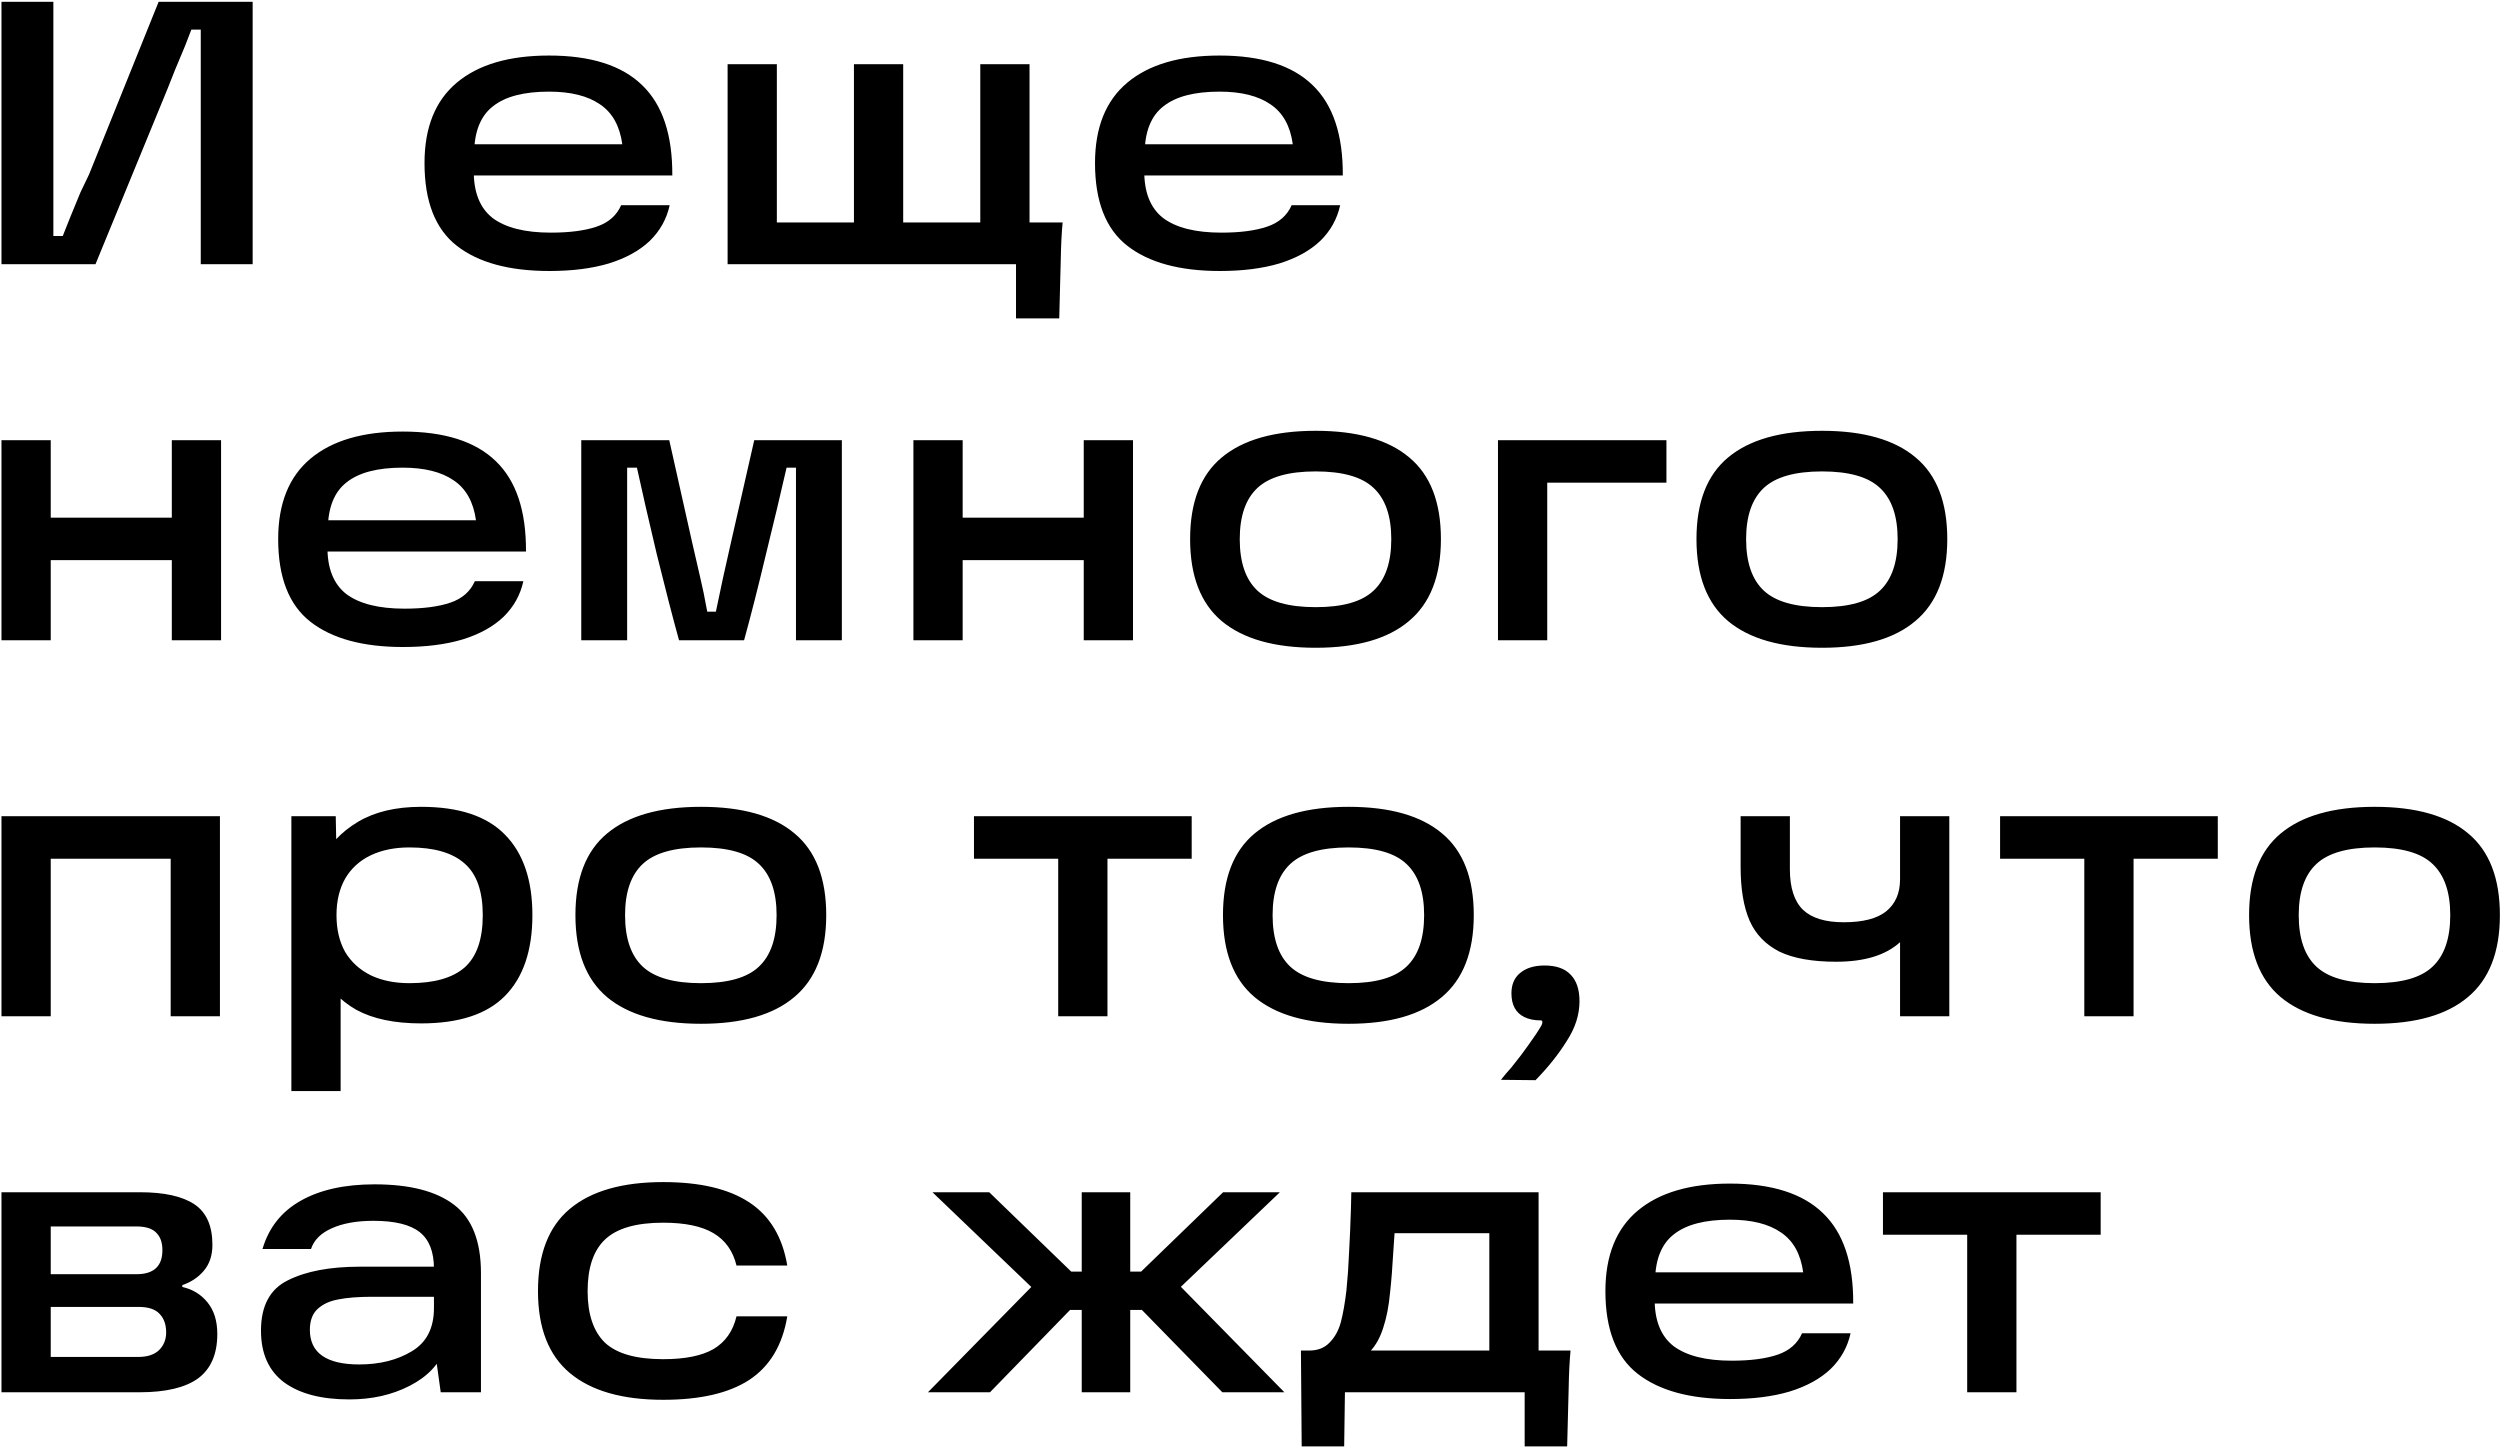 <?xml version="1.0" encoding="UTF-8"?> <svg xmlns="http://www.w3.org/2000/svg" width="246" height="143" viewBox="0 0 246 143" fill="none"> <path d="M0.145 0.174H5.251V23.225H6.176C6.546 22.263 7.126 20.832 7.915 18.933L8.766 17.157L15.611 0.174H24.861V26H19.755V2.912H18.83L18.201 4.54C17.486 6.217 16.906 7.636 16.462 8.795L9.395 26H0.145V0.174ZM54.056 26.666C50.109 26.666 47.075 25.84 44.954 24.187C42.832 22.534 41.772 19.821 41.772 16.047C41.772 12.544 42.832 9.905 44.954 8.129C47.075 6.353 50.097 5.465 54.019 5.465C58.138 5.465 61.197 6.439 63.195 8.388C65.193 10.312 66.179 13.272 66.155 17.268H44.806V14.197H61.234C60.987 12.396 60.259 11.089 59.051 10.275C57.842 9.436 56.165 9.017 54.019 9.017C51.552 9.017 49.714 9.498 48.506 10.46C47.297 11.397 46.68 12.927 46.656 15.048V15.899C46.631 16.047 46.619 16.183 46.619 16.306C46.619 16.429 46.619 16.577 46.619 16.75C46.594 18.896 47.211 20.462 48.469 21.449C49.751 22.411 51.663 22.892 54.204 22.892C56.054 22.892 57.558 22.695 58.718 22.3C59.877 21.905 60.679 21.202 61.123 20.191H65.896C65.6 21.548 64.946 22.719 63.935 23.706C62.923 24.668 61.579 25.408 59.902 25.926C58.249 26.419 56.3 26.666 54.056 26.666ZM99.975 21.893H104.562C104.464 22.929 104.402 24.175 104.377 25.63L104.229 31.328H99.975V21.893ZM96.46 24.002V6.316H101.306V26H71.596V6.316H76.442V24.002L74.371 21.893H98.569L96.46 24.002ZM84.028 6.316H88.874V23.41H84.028V6.316ZM120.033 26.666C116.086 26.666 113.052 25.84 110.931 24.187C108.809 22.534 107.749 19.821 107.749 16.047C107.749 12.544 108.809 9.905 110.931 8.129C113.052 6.353 116.074 5.465 119.996 5.465C124.115 5.465 127.174 6.439 129.172 8.388C131.17 10.312 132.156 13.272 132.132 17.268H110.783V14.197H127.211C126.964 12.396 126.236 11.089 125.028 10.275C123.819 9.436 122.142 9.017 119.996 9.017C117.529 9.017 115.691 9.498 114.483 10.46C113.274 11.397 112.657 12.927 112.633 15.048V15.899C112.608 16.047 112.596 16.183 112.596 16.306C112.596 16.429 112.596 16.577 112.596 16.75C112.571 18.896 113.188 20.462 114.446 21.449C115.728 22.411 117.64 22.892 120.181 22.892C122.031 22.892 123.535 22.695 124.695 22.3C125.854 21.905 126.656 21.202 127.1 20.191H131.873C131.577 21.548 130.923 22.719 129.912 23.706C128.9 24.668 127.556 25.408 125.879 25.926C124.226 26.419 122.277 26.666 120.033 26.666ZM16.906 43.316H21.753V63H16.906V43.316ZM0.145 43.316H4.992V63H0.145V43.316ZM4.252 50.938H17.905V55.119H4.252V50.938ZM39.657 63.666C35.711 63.666 32.677 62.84 30.555 61.187C28.434 59.534 27.373 56.821 27.373 53.047C27.373 49.544 28.434 46.905 30.555 45.129C32.677 43.353 35.699 42.465 39.62 42.465C43.74 42.465 46.798 43.439 48.797 45.388C50.794 47.312 51.781 50.272 51.757 54.268H30.407V51.197H46.836C46.589 49.396 45.861 48.089 44.653 47.275C43.444 46.436 41.767 46.017 39.62 46.017C37.154 46.017 35.316 46.498 34.108 47.46C32.899 48.397 32.282 49.927 32.258 52.048V52.899C32.233 53.047 32.221 53.183 32.221 53.306C32.221 53.429 32.221 53.577 32.221 53.75C32.196 55.896 32.812 57.462 34.071 58.449C35.353 59.411 37.265 59.892 39.806 59.892C41.656 59.892 43.16 59.695 44.319 59.3C45.479 58.905 46.281 58.202 46.724 57.191H51.498C51.202 58.548 50.548 59.719 49.536 60.706C48.525 61.668 47.181 62.408 45.504 62.926C43.851 63.419 41.902 63.666 39.657 63.666ZM57.197 43.316H65.855L68.075 53.232L68.926 56.932C69.124 57.746 69.346 58.831 69.592 60.188H70.443C70.665 59.103 70.9 57.993 71.146 56.858C71.393 55.723 71.664 54.515 71.96 53.232L74.217 43.316H82.838V63H78.324V46.017H77.399C76.832 48.508 76.154 51.357 75.364 54.564C74.6 57.771 73.884 60.583 73.218 63H66.817C66.201 60.78 65.473 57.968 64.634 54.564C63.82 51.135 63.167 48.286 62.673 46.017H61.711V63H57.197V43.316ZM106.64 43.316H111.487V63H106.64V43.316ZM89.879 43.316H94.726V63H89.879V43.316ZM93.986 50.938H107.639V55.119H93.986V50.938ZM129.465 63.74C125.395 63.74 122.312 62.864 120.215 61.113C118.143 59.362 117.107 56.673 117.107 53.047C117.107 49.421 118.143 46.745 120.215 45.018C122.312 43.267 125.395 42.391 129.465 42.391C133.535 42.391 136.606 43.267 138.678 45.018C140.75 46.745 141.786 49.421 141.786 53.047C141.786 56.673 140.738 59.362 138.641 61.113C136.569 62.864 133.511 63.74 129.465 63.74ZM129.465 59.744C132.129 59.744 134.029 59.201 135.163 58.116C136.323 57.031 136.902 55.341 136.902 53.047C136.902 50.778 136.323 49.1 135.163 48.015C134.029 46.93 132.129 46.387 129.465 46.387C126.801 46.387 124.89 46.93 123.73 48.015C122.571 49.1 121.991 50.778 121.991 53.047C121.991 55.341 122.571 57.031 123.73 58.116C124.89 59.201 126.801 59.744 129.465 59.744ZM147.401 43.316H163.977V47.497H149.806L152.248 45.055V63H147.401V43.316ZM179.291 63.74C175.221 63.74 172.138 62.864 170.041 61.113C167.969 59.362 166.933 56.673 166.933 53.047C166.933 49.421 167.969 46.745 170.041 45.018C172.138 43.267 175.221 42.391 179.291 42.391C183.361 42.391 186.432 43.267 188.504 45.018C190.576 46.745 191.612 49.421 191.612 53.047C191.612 56.673 190.564 59.362 188.467 61.113C186.395 62.864 183.336 63.74 179.291 63.74ZM179.291 59.744C181.955 59.744 183.854 59.201 184.989 58.116C186.148 57.031 186.728 55.341 186.728 53.047C186.728 50.778 186.148 49.1 184.989 48.015C183.854 46.93 181.955 46.387 179.291 46.387C176.627 46.387 174.715 46.93 173.556 48.015C172.397 49.1 171.817 50.778 171.817 53.047C171.817 55.341 172.397 57.031 173.556 58.116C174.715 59.201 176.627 59.744 179.291 59.744ZM0.145 80.316H21.642V100H16.795V84.497H4.992V100H0.145V80.316ZM41.436 100.703C38.822 100.703 36.7 100.259 35.072 99.371C33.469 98.458 32.297 97.213 31.557 95.634C30.817 94.055 30.447 92.181 30.447 90.01C30.447 88.111 30.829 86.359 31.594 84.756C32.359 83.153 33.568 81.858 35.22 80.871C36.873 79.884 38.945 79.391 41.436 79.391C45.161 79.391 47.911 80.304 49.687 82.129C51.488 83.954 52.388 86.594 52.388 90.047C52.388 93.525 51.488 96.177 49.687 98.002C47.911 99.803 45.161 100.703 41.436 100.703ZM28.671 80.316H33.037L33.148 85.94L32.704 90.01L33.518 94.561V107.363H28.671V80.316ZM40.289 96.744C42.731 96.744 44.544 96.226 45.728 95.19C46.912 94.129 47.504 92.415 47.504 90.047C47.504 87.704 46.912 86.014 45.728 84.978C44.544 83.917 42.731 83.387 40.289 83.387C38.834 83.387 37.563 83.646 36.478 84.164C35.393 84.682 34.554 85.447 33.962 86.458C33.395 87.469 33.111 88.666 33.111 90.047C33.111 91.453 33.395 92.662 33.962 93.673C34.554 94.66 35.393 95.424 36.478 95.967C37.563 96.485 38.834 96.744 40.289 96.744ZM68.98 100.74C64.91 100.74 61.827 99.864 59.73 98.113C57.658 96.362 56.622 93.673 56.622 90.047C56.622 86.421 57.658 83.745 59.73 82.018C61.827 80.267 64.91 79.391 68.98 79.391C73.05 79.391 76.121 80.267 78.193 82.018C80.265 83.745 81.301 86.421 81.301 90.047C81.301 93.673 80.253 96.362 78.156 98.113C76.084 99.864 73.026 100.74 68.98 100.74ZM68.98 96.744C71.644 96.744 73.544 96.201 74.678 95.116C75.838 94.031 76.417 92.341 76.417 90.047C76.417 87.778 75.838 86.1 74.678 85.015C73.544 83.93 71.644 83.387 68.98 83.387C66.316 83.387 64.405 83.93 63.245 85.015C62.086 86.1 61.506 87.778 61.506 90.047C61.506 92.341 62.086 94.031 63.245 95.116C64.405 96.201 66.316 96.744 68.98 96.744ZM95.839 80.316H117.262V84.497H108.974V100H104.127V84.497H95.839V80.316ZM132.698 100.74C128.628 100.74 125.545 99.864 123.448 98.113C121.376 96.362 120.34 93.673 120.34 90.047C120.34 86.421 121.376 83.745 123.448 82.018C125.545 80.267 128.628 79.391 132.698 79.391C136.768 79.391 139.839 80.267 141.911 82.018C143.983 83.745 145.019 86.421 145.019 90.047C145.019 93.673 143.971 96.362 141.874 98.113C139.802 99.864 136.744 100.74 132.698 100.74ZM132.698 96.744C135.362 96.744 137.262 96.201 138.396 95.116C139.556 94.031 140.135 92.341 140.135 90.047C140.135 87.778 139.556 86.1 138.396 85.015C137.262 83.93 135.362 83.387 132.698 83.387C130.034 83.387 128.123 83.93 126.963 85.015C125.804 86.1 125.224 87.778 125.224 90.047C125.224 92.341 125.804 94.031 126.963 95.116C128.123 96.201 130.034 96.744 132.698 96.744ZM147.689 106.253C147.862 106.056 148.035 105.846 148.207 105.624C148.38 105.427 148.553 105.229 148.725 105.032C149.367 104.243 149.946 103.478 150.464 102.738C150.982 102.023 151.389 101.406 151.685 100.888C151.759 100.74 151.784 100.617 151.759 100.518C151.759 100.444 151.71 100.407 151.611 100.407C150.97 100.407 150.427 100.296 149.983 100.074C149.145 99.655 148.725 98.878 148.725 97.743C148.725 96.88 149.009 96.214 149.576 95.745C150.168 95.252 150.97 95.005 151.981 95.005C153.141 95.005 154.004 95.313 154.571 95.93C155.139 96.522 155.422 97.385 155.422 98.52C155.422 99.852 155.003 101.159 154.164 102.442C153.35 103.749 152.327 105.032 151.093 106.29L147.689 106.253ZM171.277 80.316H176.124V85.533C176.124 87.358 176.556 88.69 177.419 89.529C178.282 90.343 179.614 90.75 181.415 90.75C183.314 90.75 184.708 90.392 185.596 89.677C186.509 88.937 186.965 87.889 186.965 86.532V80.316H191.812V100H186.965V92.711C185.559 93.994 183.462 94.635 180.675 94.635C178.332 94.635 176.469 94.302 175.088 93.636C173.731 92.945 172.757 91.934 172.165 90.602C171.573 89.245 171.277 87.482 171.277 85.311V80.316ZM196.808 80.316H218.231V84.497H209.943V100H205.096V84.497H196.808V80.316ZM233.668 100.74C229.598 100.74 226.515 99.864 224.418 98.113C222.346 96.362 221.31 93.673 221.31 90.047C221.31 86.421 222.346 83.745 224.418 82.018C226.515 80.267 229.598 79.391 233.668 79.391C237.738 79.391 240.809 80.267 242.881 82.018C244.953 83.745 245.989 86.421 245.989 90.047C245.989 93.673 244.941 96.362 242.844 98.113C240.772 99.864 237.713 100.74 233.668 100.74ZM233.668 96.744C236.332 96.744 238.231 96.201 239.366 95.116C240.525 94.031 241.105 92.341 241.105 90.047C241.105 87.778 240.525 86.1 239.366 85.015C238.231 83.93 236.332 83.387 233.668 83.387C231.004 83.387 229.092 83.93 227.933 85.015C226.774 86.1 226.194 87.778 226.194 90.047C226.194 92.341 226.774 94.031 227.933 95.116C229.092 96.201 231.004 96.744 233.668 96.744ZM17.942 126.64C18.953 126.862 19.78 127.368 20.421 128.157C21.062 128.946 21.383 129.982 21.383 131.265C21.383 133.238 20.754 134.694 19.496 135.631C18.238 136.544 16.314 137 13.724 137H0.145V117.316H13.761C16.154 117.316 17.942 117.711 19.126 118.5C20.31 119.289 20.902 120.621 20.902 122.496C20.902 123.532 20.618 124.383 20.051 125.049C19.508 125.69 18.805 126.159 17.942 126.455V126.64ZM13.613 133.522C14.501 133.522 15.179 133.3 15.648 132.856C16.117 132.387 16.351 131.808 16.351 131.117C16.351 130.328 16.129 129.711 15.685 129.267C15.266 128.823 14.587 128.601 13.65 128.601H3.586V125.382H13.428C15.13 125.382 15.981 124.593 15.981 123.014C15.981 122.274 15.784 121.707 15.389 121.312C14.994 120.893 14.341 120.683 13.428 120.683H2.92L4.992 118.981V135.224L2.92 133.522H13.613ZM36.855 116.539C40.309 116.539 42.911 117.205 44.662 118.537C46.438 119.869 47.326 122.114 47.326 125.271V137H43.367L42.738 132.486L43.811 132.671C43.219 134.25 42.048 135.483 40.296 136.371C38.57 137.259 36.596 137.703 34.376 137.703C31.638 137.703 29.505 137.148 27.975 136.038C26.446 134.903 25.681 133.201 25.681 130.932C25.681 128.49 26.569 126.837 28.345 125.974C30.121 125.086 32.477 124.642 35.412 124.642H43.626V127.602H36.633C35.277 127.602 34.167 127.688 33.303 127.861C32.465 128.009 31.786 128.317 31.268 128.786C30.75 129.255 30.491 129.945 30.491 130.858C30.491 131.993 30.898 132.844 31.712 133.411C32.526 133.978 33.735 134.262 35.338 134.262C37.361 134.262 39.088 133.83 40.518 132.967C41.974 132.104 42.701 130.685 42.701 128.712V124.827C42.701 123.174 42.233 121.978 41.295 121.238C40.358 120.498 38.841 120.128 36.744 120.128C35.092 120.128 33.723 120.375 32.637 120.868C31.577 121.337 30.898 122.015 30.602 122.903H25.829C26.446 120.806 27.692 119.228 29.566 118.167C31.466 117.082 33.895 116.539 36.855 116.539ZM65.258 137.74C61.237 137.74 58.178 136.864 56.082 135.113C53.985 133.362 52.937 130.673 52.937 127.047C52.937 123.396 53.985 120.695 56.082 118.944C58.178 117.193 61.237 116.317 65.258 116.317C68.884 116.317 71.708 116.983 73.731 118.315C75.753 119.647 76.999 121.719 77.468 124.531H72.473C72.127 123.1 71.375 122.04 70.216 121.349C69.056 120.658 67.404 120.313 65.258 120.313C62.594 120.313 60.682 120.868 59.523 121.978C58.388 123.063 57.821 124.753 57.821 127.047C57.821 129.316 58.388 131.006 59.523 132.116C60.682 133.201 62.594 133.744 65.258 133.744C67.404 133.744 69.056 133.411 70.216 132.745C71.375 132.054 72.127 130.981 72.473 129.526H77.468C76.999 132.363 75.753 134.447 73.731 135.779C71.733 137.086 68.908 137.74 65.258 137.74ZM105.295 128.897L97.414 137H91.309L103.223 124.864L103.26 128.342L91.753 117.316H97.34L105.406 125.123H107.404V128.897H105.295ZM106.442 137V117.316H111.215V137H106.442ZM112.288 125.123L120.354 117.316H125.941L114.397 128.342L114.471 124.864L126.385 137H120.28L112.362 128.897H110.253V125.123H112.288ZM128.012 132.893H128.826C129.665 132.893 130.331 132.634 130.824 132.116C131.342 131.598 131.712 130.932 131.934 130.118C132.156 129.279 132.341 128.231 132.489 126.973C132.613 125.74 132.699 124.494 132.748 123.236C132.822 121.953 132.884 120.51 132.933 118.907L132.97 117.316H151.396V132.893H154.541C154.443 133.929 154.381 135.175 154.356 136.63L154.208 142.328H150.027V137H132.341L132.267 142.328H128.086L128.012 132.893ZM146.549 132.893V121.349H137.225L137.114 122.977C137.016 124.704 136.905 126.11 136.781 127.195C136.658 128.527 136.436 129.674 136.115 130.636C135.819 131.573 135.412 132.326 134.894 132.893H146.549ZM170.256 137.666C166.309 137.666 163.275 136.84 161.154 135.187C159.033 133.534 157.972 130.821 157.972 127.047C157.972 123.544 159.033 120.905 161.154 119.129C163.275 117.353 166.297 116.465 170.219 116.465C174.338 116.465 177.397 117.439 179.395 119.388C181.393 121.312 182.38 124.272 182.355 128.268H161.006V125.197H177.434C177.187 123.396 176.46 122.089 175.251 121.275C174.042 120.436 172.365 120.017 170.219 120.017C167.752 120.017 165.915 120.498 164.706 121.46C163.497 122.397 162.881 123.927 162.856 126.048V126.899C162.831 127.047 162.819 127.183 162.819 127.306C162.819 127.429 162.819 127.577 162.819 127.75C162.794 129.896 163.411 131.462 164.669 132.449C165.952 133.411 167.863 133.892 170.404 133.892C172.254 133.892 173.759 133.695 174.918 133.3C176.077 132.905 176.879 132.202 177.323 131.191H182.096C181.8 132.548 181.146 133.719 180.135 134.706C179.124 135.668 177.779 136.408 176.102 136.926C174.449 137.419 172.501 137.666 170.256 137.666ZM185.283 117.316H206.706V121.497H198.418V137H193.571V121.497H185.283V117.316Z" fill="black"></path> </svg> 